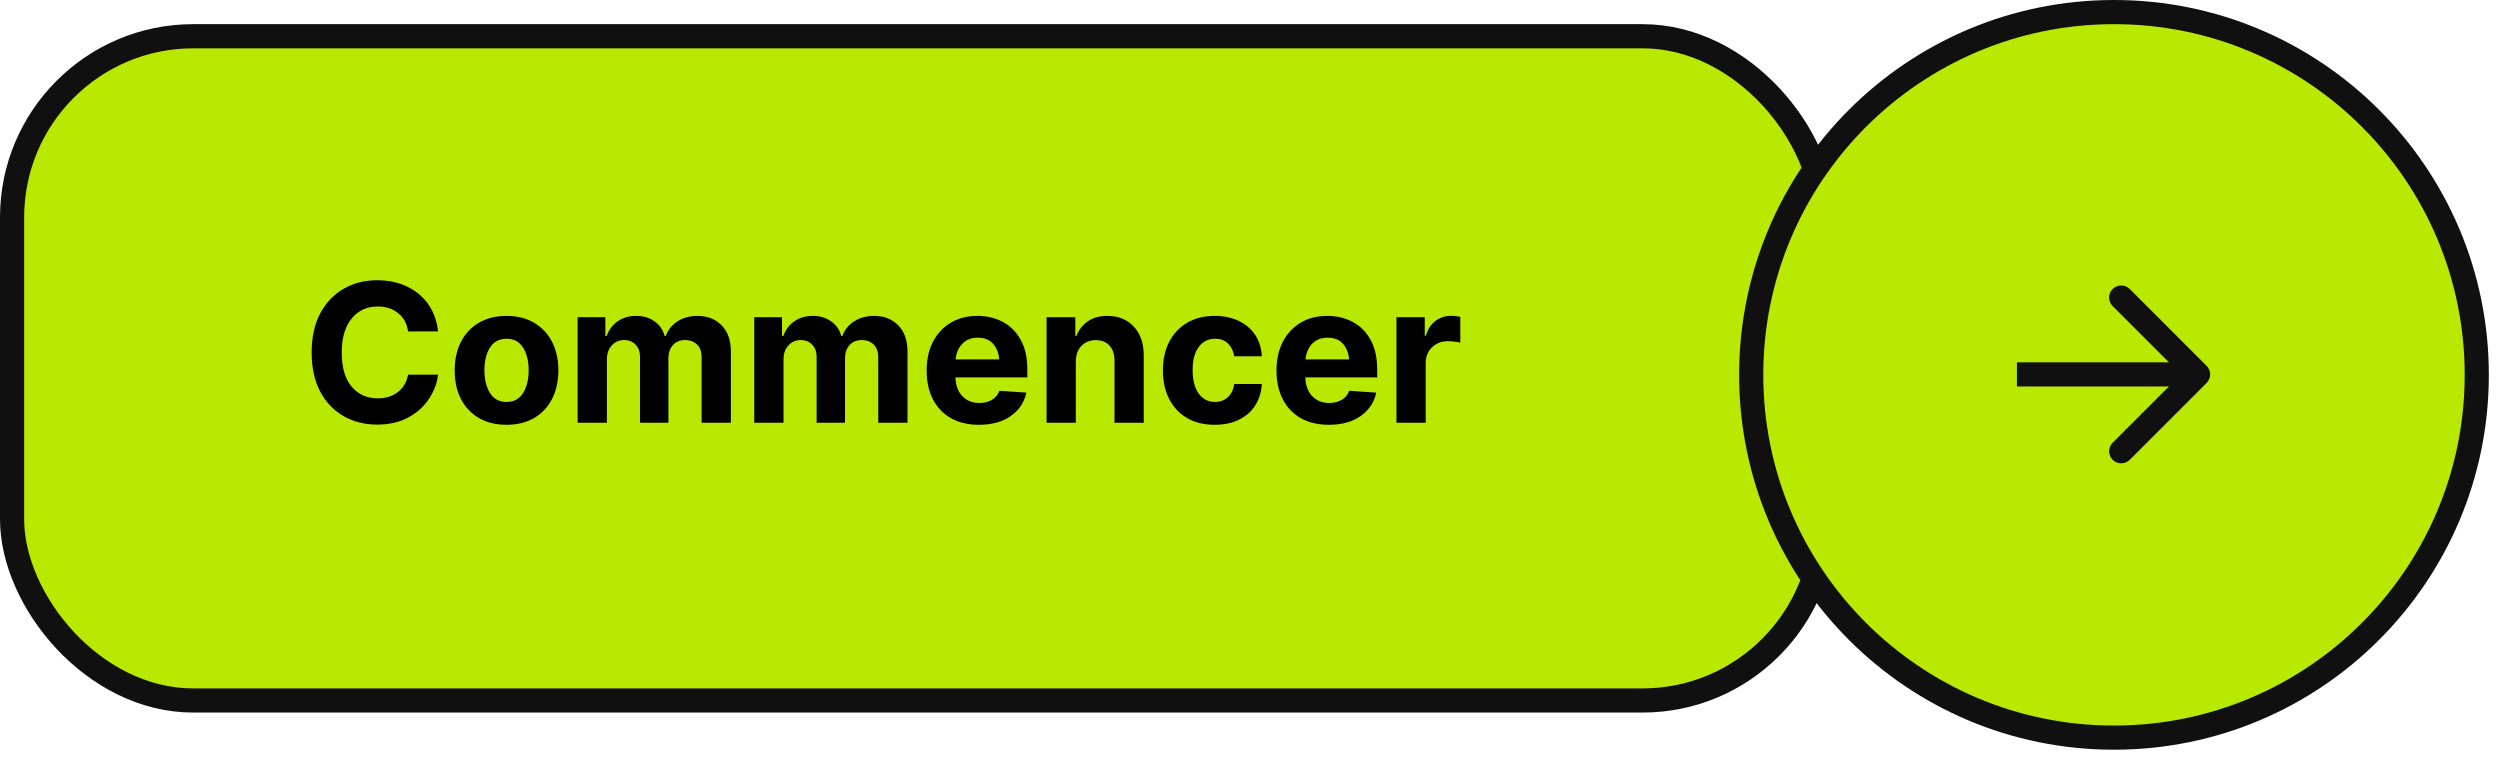 <svg xmlns="http://www.w3.org/2000/svg" width="207" height="63" viewBox="0 0 207 63" fill="none"><rect x="1" y="3" width="150" height="55" rx="15" fill="#B9E901" stroke="#101010" stroke-width="2"></rect><circle cx="175.038" cy="31.038" r="30.038" fill="#B9E901" stroke="#101010" stroke-width="2"></circle><path d="M31.227 35.156C30.19 35.156 29.263 34.922 28.445 34.453C27.628 33.984 26.982 33.305 26.508 32.414C26.039 31.523 25.805 30.448 25.805 29.188C25.805 27.917 26.042 26.836 26.516 25.945C26.995 25.055 27.643 24.375 28.461 23.906C29.284 23.438 30.206 23.203 31.227 23.203C32.128 23.203 32.938 23.37 33.656 23.703C34.38 24.037 34.971 24.518 35.43 25.148C35.888 25.779 36.169 26.542 36.273 27.438H33.789C33.695 26.797 33.422 26.294 32.969 25.93C32.516 25.56 31.953 25.375 31.281 25.375C30.385 25.375 29.664 25.708 29.117 26.375C28.57 27.037 28.297 27.974 28.297 29.188C28.297 30.427 28.57 31.37 29.117 32.016C29.669 32.661 30.388 32.984 31.273 32.984C31.924 32.984 32.477 32.812 32.93 32.469C33.388 32.125 33.675 31.643 33.789 31.023H36.273C36.185 31.737 35.93 32.409 35.508 33.039C35.091 33.669 34.521 34.18 33.797 34.57C33.078 34.961 32.221 35.156 31.227 35.156ZM41.938 35.172C41.057 35.172 40.294 34.984 39.648 34.609C39.008 34.229 38.513 33.703 38.164 33.031C37.82 32.354 37.648 31.568 37.648 30.672C37.648 29.771 37.82 28.982 38.164 28.305C38.513 27.628 39.008 27.102 39.648 26.727C40.294 26.346 41.057 26.156 41.938 26.156C42.823 26.156 43.586 26.346 44.227 26.727C44.872 27.102 45.367 27.628 45.711 28.305C46.06 28.982 46.234 29.771 46.234 30.672C46.234 31.568 46.06 32.354 45.711 33.031C45.367 33.703 44.872 34.229 44.227 34.609C43.586 34.984 42.823 35.172 41.938 35.172ZM40.109 30.656C40.109 31.417 40.263 32.044 40.57 32.539C40.878 33.034 41.336 33.281 41.945 33.281C42.55 33.281 43.005 33.034 43.312 32.539C43.62 32.044 43.773 31.417 43.773 30.656C43.773 29.896 43.62 29.271 43.312 28.781C43.005 28.292 42.55 28.047 41.945 28.047C41.336 28.047 40.878 28.292 40.57 28.781C40.263 29.271 40.109 29.896 40.109 30.656ZM47.828 35V26.266H50.125V27.82H50.234C50.417 27.305 50.721 26.898 51.148 26.602C51.575 26.305 52.083 26.156 52.672 26.156C53.271 26.156 53.779 26.307 54.195 26.609C54.617 26.906 54.896 27.31 55.031 27.82H55.125C55.307 27.315 55.63 26.912 56.094 26.609C56.562 26.307 57.117 26.156 57.758 26.156C58.57 26.156 59.232 26.414 59.742 26.93C60.258 27.445 60.516 28.177 60.516 29.125V35H58.094V29.609C58.094 29.12 57.964 28.755 57.703 28.516C57.448 28.276 57.128 28.156 56.742 28.156C56.305 28.156 55.961 28.297 55.711 28.578C55.466 28.854 55.344 29.219 55.344 29.672V35H52.992V29.547C52.992 29.125 52.87 28.789 52.625 28.539C52.385 28.284 52.068 28.156 51.672 28.156C51.266 28.156 50.927 28.305 50.656 28.602C50.385 28.893 50.25 29.281 50.25 29.766V35H47.828ZM62.453 35V26.266H64.75V27.82H64.859C65.042 27.305 65.346 26.898 65.773 26.602C66.201 26.305 66.708 26.156 67.297 26.156C67.896 26.156 68.404 26.307 68.82 26.609C69.242 26.906 69.521 27.31 69.656 27.82H69.75C69.932 27.315 70.255 26.912 70.719 26.609C71.188 26.307 71.742 26.156 72.383 26.156C73.195 26.156 73.857 26.414 74.367 26.93C74.883 27.445 75.141 28.177 75.141 29.125V35H72.719V29.609C72.719 29.12 72.588 28.755 72.328 28.516C72.073 28.276 71.753 28.156 71.367 28.156C70.93 28.156 70.586 28.297 70.336 28.578C70.091 28.854 69.969 29.219 69.969 29.672V35H67.617V29.547C67.617 29.125 67.495 28.789 67.25 28.539C67.01 28.284 66.693 28.156 66.297 28.156C65.891 28.156 65.552 28.305 65.281 28.602C65.01 28.893 64.875 29.281 64.875 29.766V35H62.453ZM81.055 35.172C80.159 35.172 79.388 34.99 78.742 34.625C78.096 34.26 77.599 33.742 77.25 33.07C76.901 32.393 76.727 31.594 76.727 30.672C76.727 29.776 76.898 28.99 77.242 28.312C77.591 27.635 78.081 27.107 78.711 26.727C79.341 26.346 80.083 26.156 80.938 26.156C81.708 26.156 82.404 26.32 83.023 26.648C83.648 26.977 84.143 27.469 84.508 28.125C84.878 28.781 85.062 29.604 85.062 30.594V31.25H79.109C79.135 31.912 79.328 32.43 79.688 32.805C80.047 33.18 80.516 33.367 81.094 33.367C81.495 33.367 81.838 33.281 82.125 33.109C82.417 32.938 82.625 32.688 82.75 32.359L84.984 32.508C84.812 33.31 84.383 33.956 83.695 34.445C83.013 34.93 82.133 35.172 81.055 35.172ZM79.125 29.758H82.742C82.685 29.206 82.508 28.768 82.211 28.445C81.914 28.122 81.497 27.961 80.961 27.961C80.419 27.961 79.99 28.13 79.672 28.469C79.359 28.802 79.177 29.232 79.125 29.758ZM89.078 29.953V35H86.656V26.266H89.039V27.82H89.125C89.323 27.31 89.638 26.906 90.07 26.609C90.503 26.307 91.042 26.156 91.688 26.156C92.599 26.156 93.328 26.451 93.875 27.039C94.427 27.622 94.703 28.424 94.703 29.445V35H92.281V29.875C92.281 29.338 92.143 28.919 91.867 28.617C91.596 28.315 91.219 28.164 90.734 28.164C90.245 28.164 89.846 28.323 89.539 28.641C89.232 28.953 89.078 29.391 89.078 29.953ZM100.578 35.172C99.682 35.172 98.914 34.982 98.273 34.602C97.633 34.221 97.141 33.693 96.797 33.016C96.458 32.339 96.289 31.557 96.289 30.672C96.289 29.776 96.461 28.99 96.805 28.312C97.154 27.635 97.648 27.107 98.289 26.727C98.93 26.346 99.69 26.156 100.57 26.156C101.331 26.156 101.997 26.294 102.57 26.57C103.143 26.846 103.596 27.234 103.93 27.734C104.263 28.234 104.445 28.823 104.477 29.5H102.195C102.128 29.068 101.958 28.719 101.688 28.453C101.417 28.182 101.057 28.047 100.609 28.047C100.047 28.047 99.596 28.273 99.258 28.727C98.919 29.174 98.75 29.812 98.75 30.641C98.75 31.474 98.917 32.122 99.25 32.586C99.588 33.05 100.042 33.281 100.609 33.281C101.026 33.281 101.378 33.151 101.664 32.891C101.951 32.63 102.128 32.266 102.195 31.797H104.477C104.44 32.464 104.26 33.052 103.938 33.562C103.615 34.068 103.167 34.464 102.594 34.75C102.026 35.031 101.354 35.172 100.578 35.172ZM110.023 35.172C109.128 35.172 108.357 34.99 107.711 34.625C107.065 34.26 106.568 33.742 106.219 33.07C105.87 32.393 105.695 31.594 105.695 30.672C105.695 29.776 105.867 28.99 106.211 28.312C106.56 27.635 107.049 27.107 107.68 26.727C108.31 26.346 109.052 26.156 109.906 26.156C110.677 26.156 111.372 26.32 111.992 26.648C112.617 26.977 113.112 27.469 113.477 28.125C113.846 28.781 114.031 29.604 114.031 30.594V31.25H108.078C108.104 31.912 108.297 32.43 108.656 32.805C109.016 33.18 109.484 33.367 110.062 33.367C110.464 33.367 110.807 33.281 111.094 33.109C111.385 32.938 111.594 32.688 111.719 32.359L113.953 32.508C113.781 33.31 113.352 33.956 112.664 34.445C111.982 34.93 111.102 35.172 110.023 35.172ZM108.094 29.758H111.711C111.654 29.206 111.477 28.768 111.18 28.445C110.883 28.122 110.466 27.961 109.93 27.961C109.388 27.961 108.958 28.13 108.641 28.469C108.328 28.802 108.146 29.232 108.094 29.758ZM115.625 35V26.266H117.969V27.797H118.062C118.219 27.255 118.484 26.846 118.859 26.57C119.234 26.289 119.667 26.148 120.156 26.148C120.276 26.148 120.406 26.156 120.547 26.172C120.688 26.188 120.81 26.208 120.914 26.234V28.375C120.799 28.338 120.641 28.31 120.438 28.289C120.24 28.263 120.057 28.25 119.891 28.25C119.359 28.25 118.919 28.419 118.57 28.758C118.221 29.091 118.047 29.526 118.047 30.062V35H115.625Z" fill="black"></path><path d="M182.707 31.707C183.098 31.317 183.098 30.683 182.707 30.293L176.343 23.929C175.953 23.538 175.319 23.538 174.929 23.929C174.538 24.32 174.538 24.953 174.929 25.343L180.586 31L174.929 36.657C174.538 37.047 174.538 37.681 174.929 38.071C175.319 38.462 175.953 38.462 176.343 38.071L182.707 31.707ZM167 31V32H182V31V30H167V31Z" fill="#101010"></path></svg>